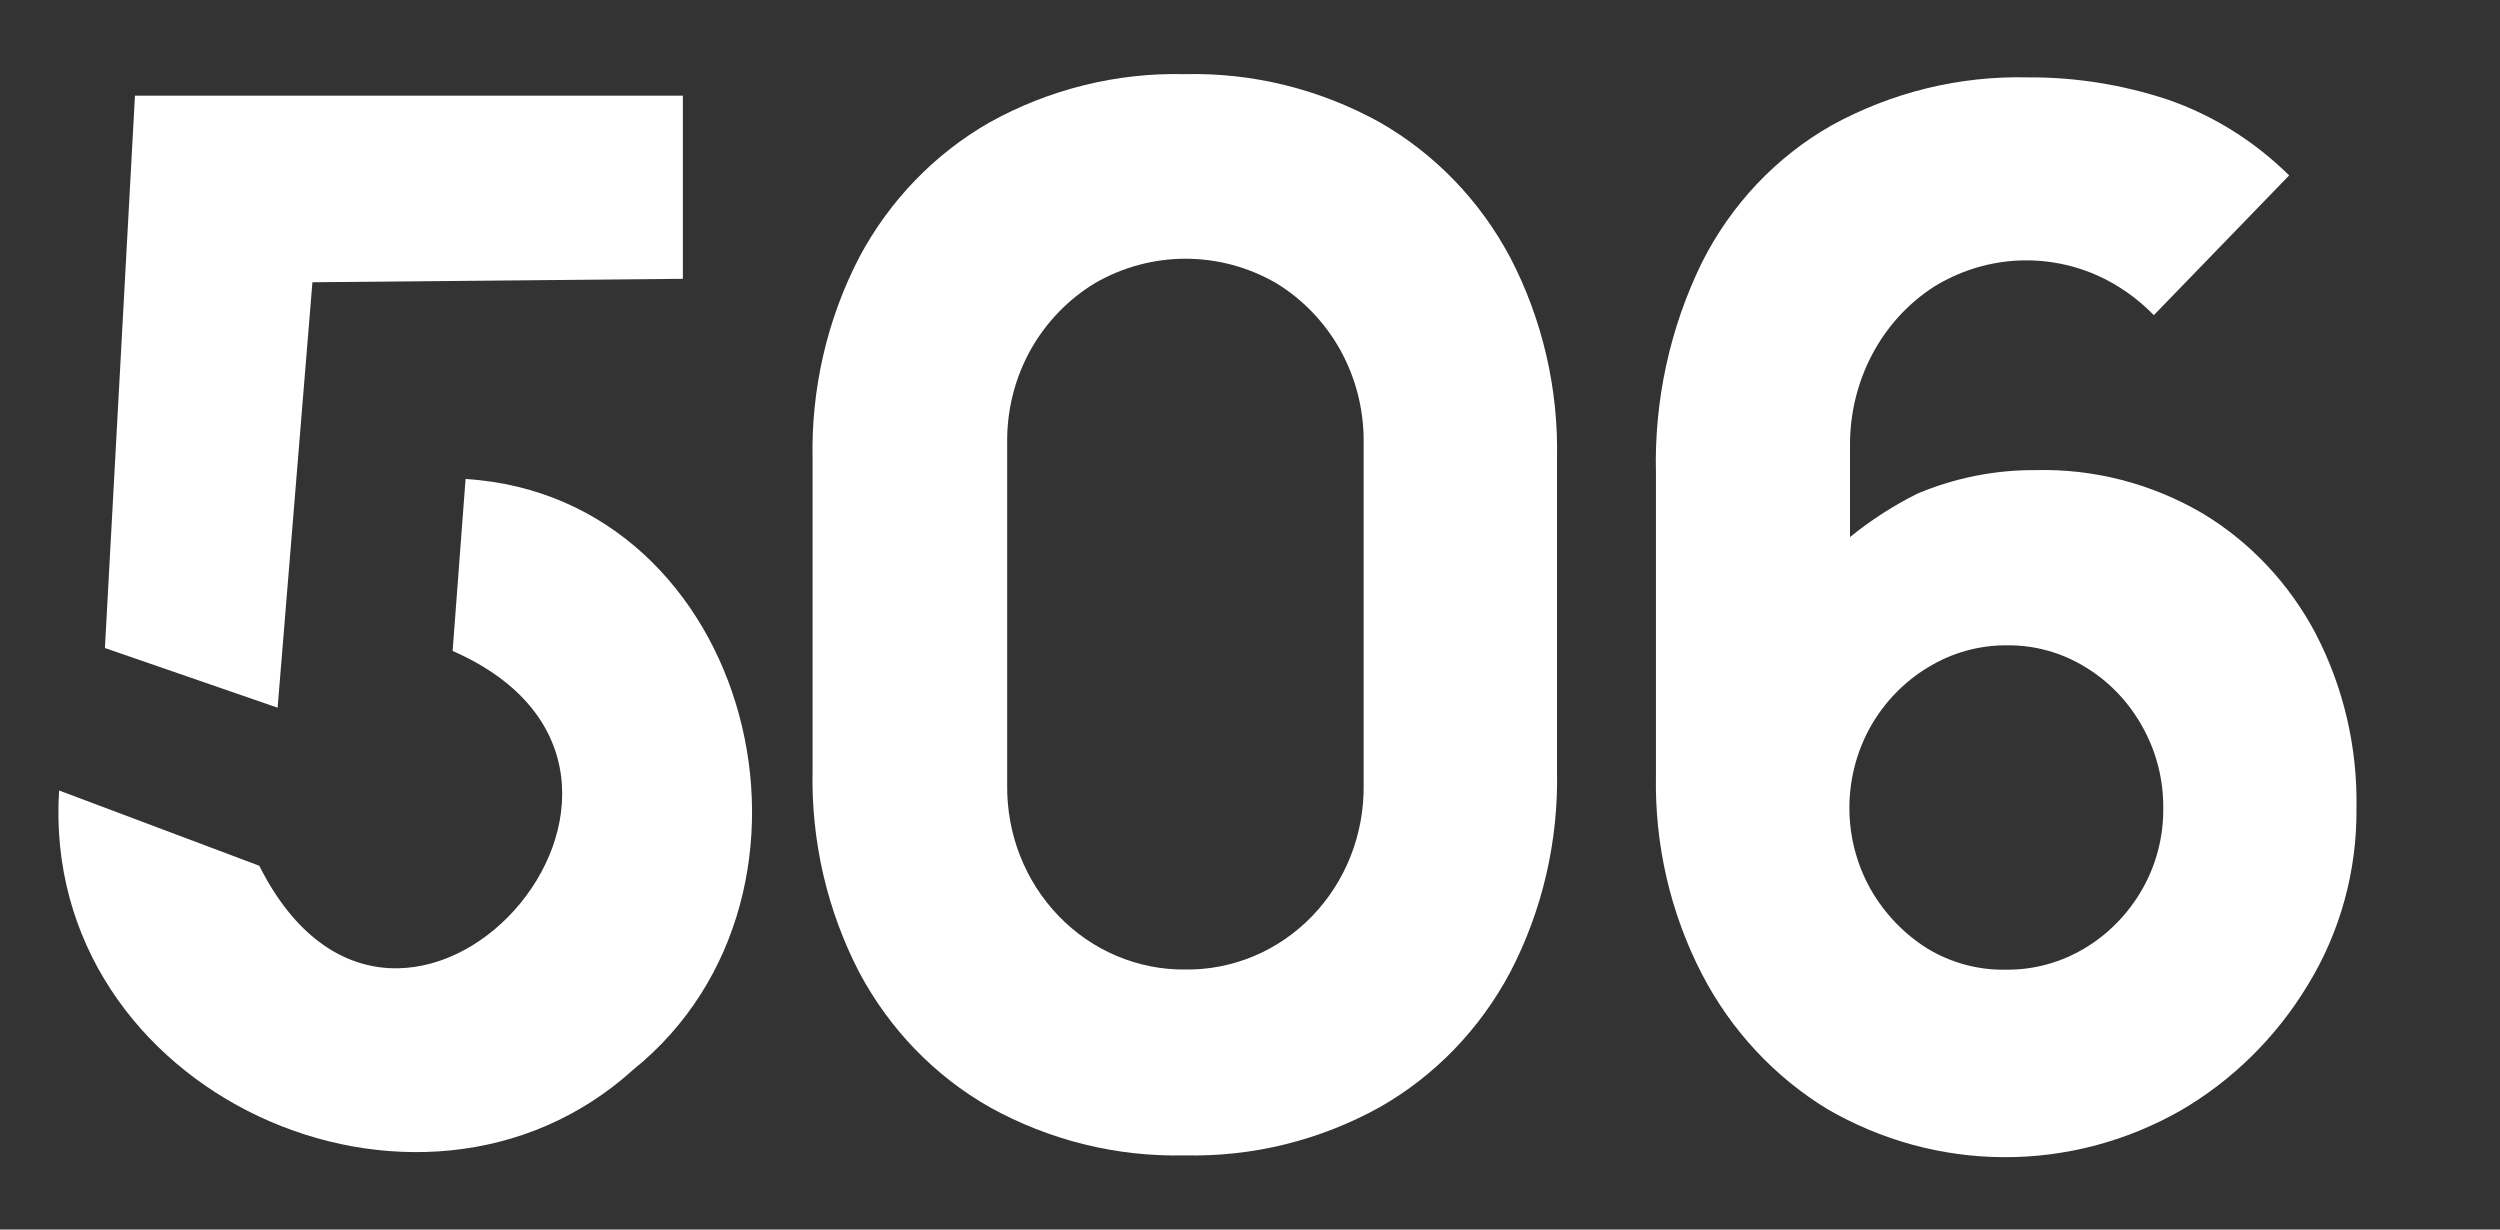 <svg xmlns="http://www.w3.org/2000/svg" fill="none" viewBox="0 0 61 30" height="30" width="61">
<rect x="0" y="0" width="61" height="30" fill="#333333" stroke="none"/>
<path fill="white" d="M6.774 17.268L2.56 15.812L3.293 2.334H16.662V6.803L7.623 6.887L6.774 17.268ZM6.326 21.124C9.773 27.98 17.916 18.9 11.044 15.883L11.36 11.687C18.364 12.128 20.791 21.794 15.451 26.1C10.238 30.825 0.973 26.687 1.442 19.288L6.326 21.124Z"></path>
<path fill="white" d="M28.909 28.191C27.249 28.231 25.607 27.825 24.144 27.013C22.805 26.251 21.703 25.111 20.966 23.726C20.181 22.213 19.789 20.515 19.827 18.799V11.201C19.79 9.486 20.182 7.79 20.966 6.278C21.704 4.893 22.806 3.752 24.144 2.987C25.607 2.175 27.249 1.769 28.909 1.809C30.568 1.77 32.208 2.176 33.67 2.987C35.008 3.752 36.11 4.893 36.847 6.278C37.635 7.789 38.029 9.485 37.991 11.201V18.799C38.029 20.516 37.636 22.214 36.847 23.726C36.11 25.111 35.008 26.251 33.67 27.013C32.208 27.824 30.568 28.23 28.909 28.191ZM28.909 23.656C29.484 23.665 30.055 23.555 30.588 23.332C31.121 23.11 31.605 22.778 32.012 22.358C32.419 21.938 32.74 21.438 32.957 20.887C33.173 20.336 33.281 19.746 33.273 19.151V10.813C33.283 10.012 33.085 9.222 32.697 8.528C32.32 7.859 31.784 7.302 31.14 6.909C30.464 6.518 29.703 6.313 28.928 6.313C28.154 6.313 27.392 6.518 26.716 6.909C26.069 7.301 25.53 7.858 25.151 8.528C24.763 9.222 24.564 10.012 24.575 10.813V19.151C24.568 19.743 24.674 20.331 24.889 20.879C25.104 21.428 25.423 21.926 25.827 22.346C26.23 22.765 26.711 23.097 27.24 23.322C27.769 23.547 28.337 23.661 28.909 23.656Z"></path>
<path fill="white" d="M45.131 13.112C45.644 12.694 46.199 12.336 46.786 12.044C47.696 11.661 48.67 11.466 49.653 11.471C51.086 11.432 52.502 11.798 53.748 12.53C54.908 13.229 55.861 14.244 56.504 15.463C57.183 16.771 57.525 18.237 57.498 19.721C57.513 21.249 57.1 22.749 56.307 24.04C55.536 25.314 54.466 26.367 53.198 27.102C51.876 27.853 50.392 28.243 48.884 28.235C47.376 28.228 45.895 27.822 44.581 27.058C43.293 26.272 42.238 25.137 41.531 23.775C40.759 22.284 40.372 20.613 40.405 18.922V11.559C40.36 9.768 40.747 7.995 41.531 6.397C42.243 4.986 43.343 3.823 44.692 3.058C46.165 2.25 47.815 1.847 49.482 1.888C50.64 1.881 51.792 2.065 52.895 2.431C54.001 2.814 55.012 3.446 55.855 4.28L52.554 7.69C52.148 7.272 51.669 6.938 51.142 6.706C50.507 6.431 49.818 6.314 49.131 6.364C48.444 6.415 47.778 6.632 47.187 6.997C46.551 7.408 46.029 7.982 45.673 8.665C45.319 9.342 45.136 10.101 45.14 10.871V13.125L45.131 13.112ZM48.941 23.66C49.617 23.669 50.284 23.487 50.869 23.136C51.444 22.791 51.924 22.301 52.264 21.71C52.61 21.109 52.79 20.421 52.784 19.721C52.79 19.02 52.613 18.331 52.272 17.727C51.941 17.131 51.467 16.633 50.894 16.284C50.315 15.925 49.65 15.739 48.975 15.746C48.295 15.74 47.627 15.926 47.042 16.284C46.464 16.633 45.982 17.13 45.643 17.727C45.304 18.329 45.125 19.014 45.125 19.712C45.125 20.409 45.304 21.095 45.643 21.697C45.981 22.288 46.454 22.784 47.021 23.14C47.602 23.493 48.267 23.674 48.941 23.66Z"></path>
</svg>
